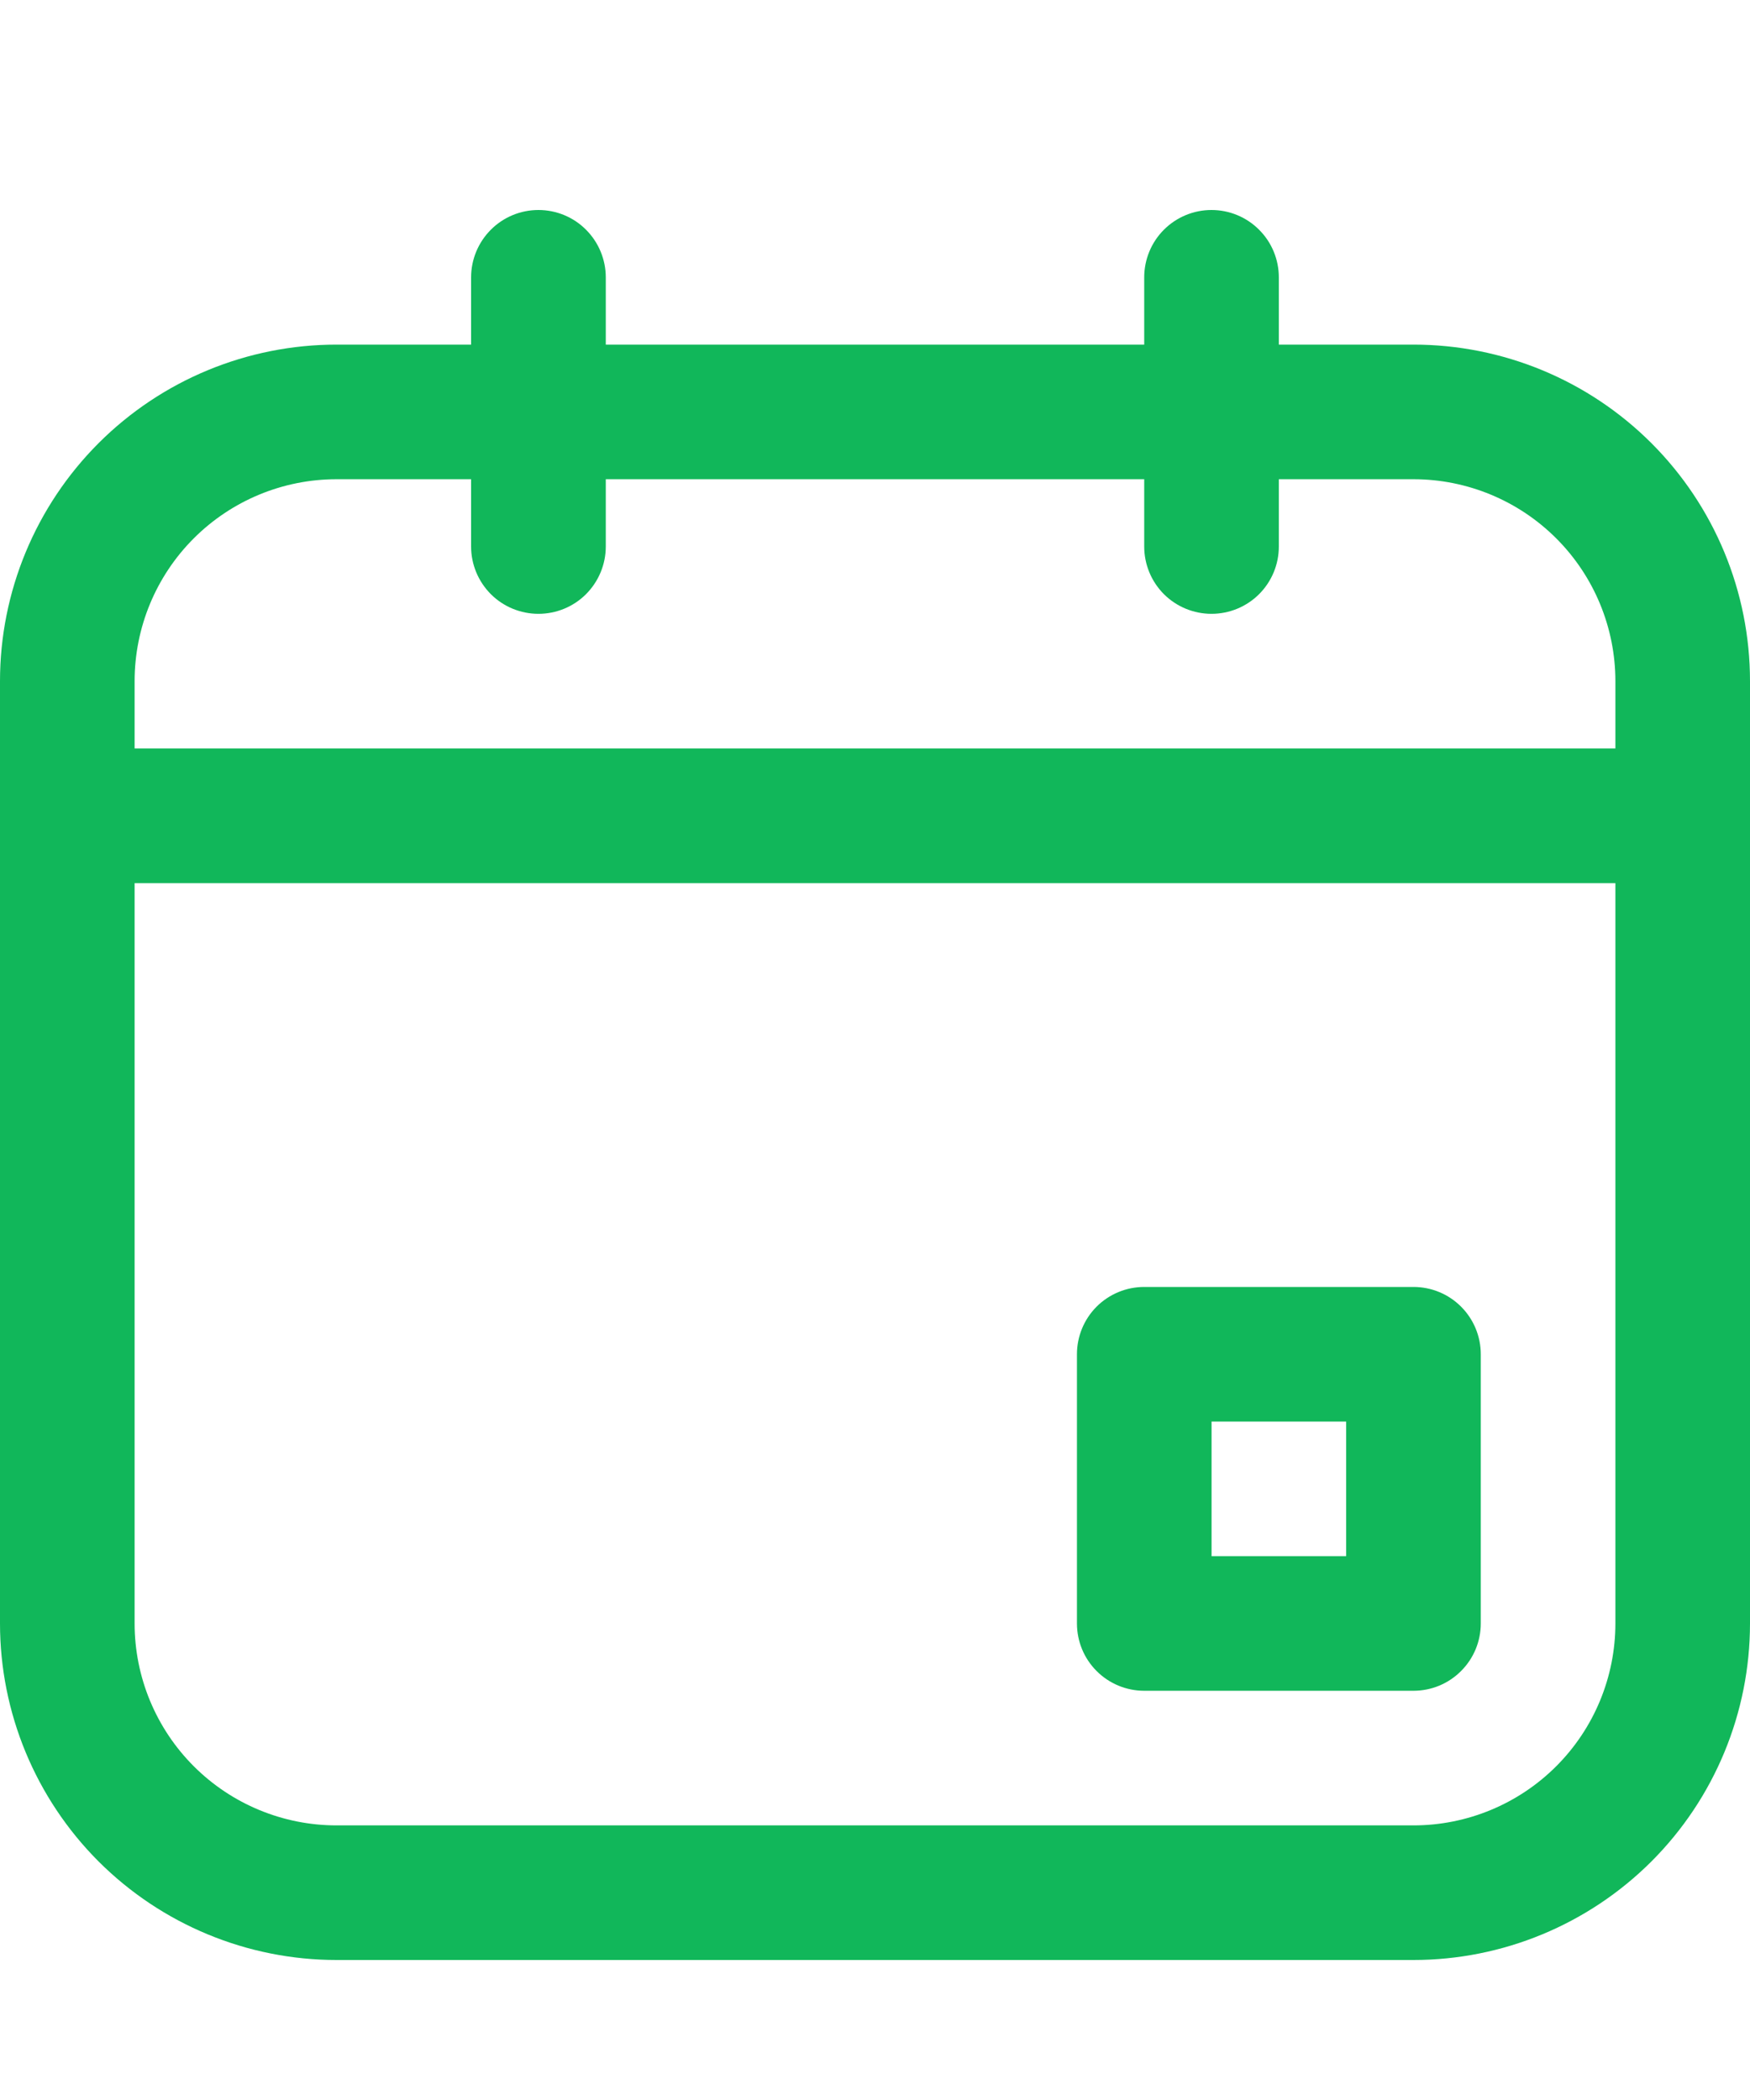 <?xml version="1.0" encoding="UTF-8"?> <svg xmlns="http://www.w3.org/2000/svg" width="25" height="30" viewBox="0 0 25 30" fill="none"> <path d="M20.192 28H4.808C3.533 28 2.31 27.493 1.408 26.592C0.507 25.69 0 24.467 0 23.192V9.731C0 8.455 0.507 7.233 1.408 6.331C2.31 5.429 3.533 4.923 4.808 4.923H20.192C21.467 4.923 22.69 5.429 23.592 6.331C24.494 7.233 25 8.455 25 9.731V23.192C25 24.467 24.494 25.69 23.592 26.592C22.69 27.493 21.467 28 20.192 28ZM4.808 6.846C4.043 6.846 3.309 7.15 2.768 7.691C2.227 8.232 1.923 8.966 1.923 9.731V23.192C1.923 23.957 2.227 24.691 2.768 25.232C3.309 25.773 4.043 26.077 4.808 26.077H20.192C20.957 26.077 21.691 25.773 22.232 25.232C22.773 24.691 23.077 23.957 23.077 23.192V9.731C23.077 8.966 22.773 8.232 22.232 7.691C21.691 7.15 20.957 6.846 20.192 6.846H4.808Z" fill="#11B75A"></path> <path d="M20.192 24.154H16.346C16.091 24.154 15.847 24.053 15.666 23.872C15.486 23.692 15.385 23.448 15.385 23.192V19.346C15.385 19.091 15.486 18.847 15.666 18.666C15.847 18.486 16.091 18.385 16.346 18.385H20.192C20.448 18.385 20.692 18.486 20.872 18.666C21.053 18.847 21.154 19.091 21.154 19.346V23.192C21.154 23.448 21.053 23.692 20.872 23.872C20.692 24.053 20.448 24.154 20.192 24.154ZM17.308 22.231H19.231V20.308H17.308V22.231Z" fill="#11B75A"></path> <path d="M24.038 12.616H0.962C0.707 12.616 0.462 12.514 0.282 12.334C0.101 12.153 0 11.909 0 11.654C0 11.399 0.101 11.154 0.282 10.974C0.462 10.794 0.707 10.692 0.962 10.692H24.038C24.294 10.692 24.538 10.794 24.718 10.974C24.899 11.154 25 11.399 25 11.654C25 11.909 24.899 12.153 24.718 12.334C24.538 12.514 24.294 12.616 24.038 12.616Z" fill="#11B75A"></path> <path d="M7.692 8.769C7.437 8.769 7.192 8.668 7.012 8.488C6.832 8.307 6.73 8.063 6.73 7.808V3.962C6.73 3.707 6.832 3.462 7.012 3.282C7.192 3.101 7.437 3 7.692 3C7.947 3 8.192 3.101 8.372 3.282C8.552 3.462 8.654 3.707 8.654 3.962V7.808C8.654 8.063 8.552 8.307 8.372 8.488C8.192 8.668 7.947 8.769 7.692 8.769Z" fill="#11B75A"></path> <path d="M17.307 8.769C17.052 8.769 16.808 8.668 16.627 8.488C16.447 8.307 16.346 8.063 16.346 7.808V3.962C16.346 3.707 16.447 3.462 16.627 3.282C16.808 3.101 17.052 3 17.307 3C17.562 3 17.807 3.101 17.987 3.282C18.168 3.462 18.269 3.707 18.269 3.962V7.808C18.269 8.063 18.168 8.307 17.987 8.488C17.807 8.668 17.562 8.769 17.307 8.769Z" fill="#11B75A"></path> </svg> 